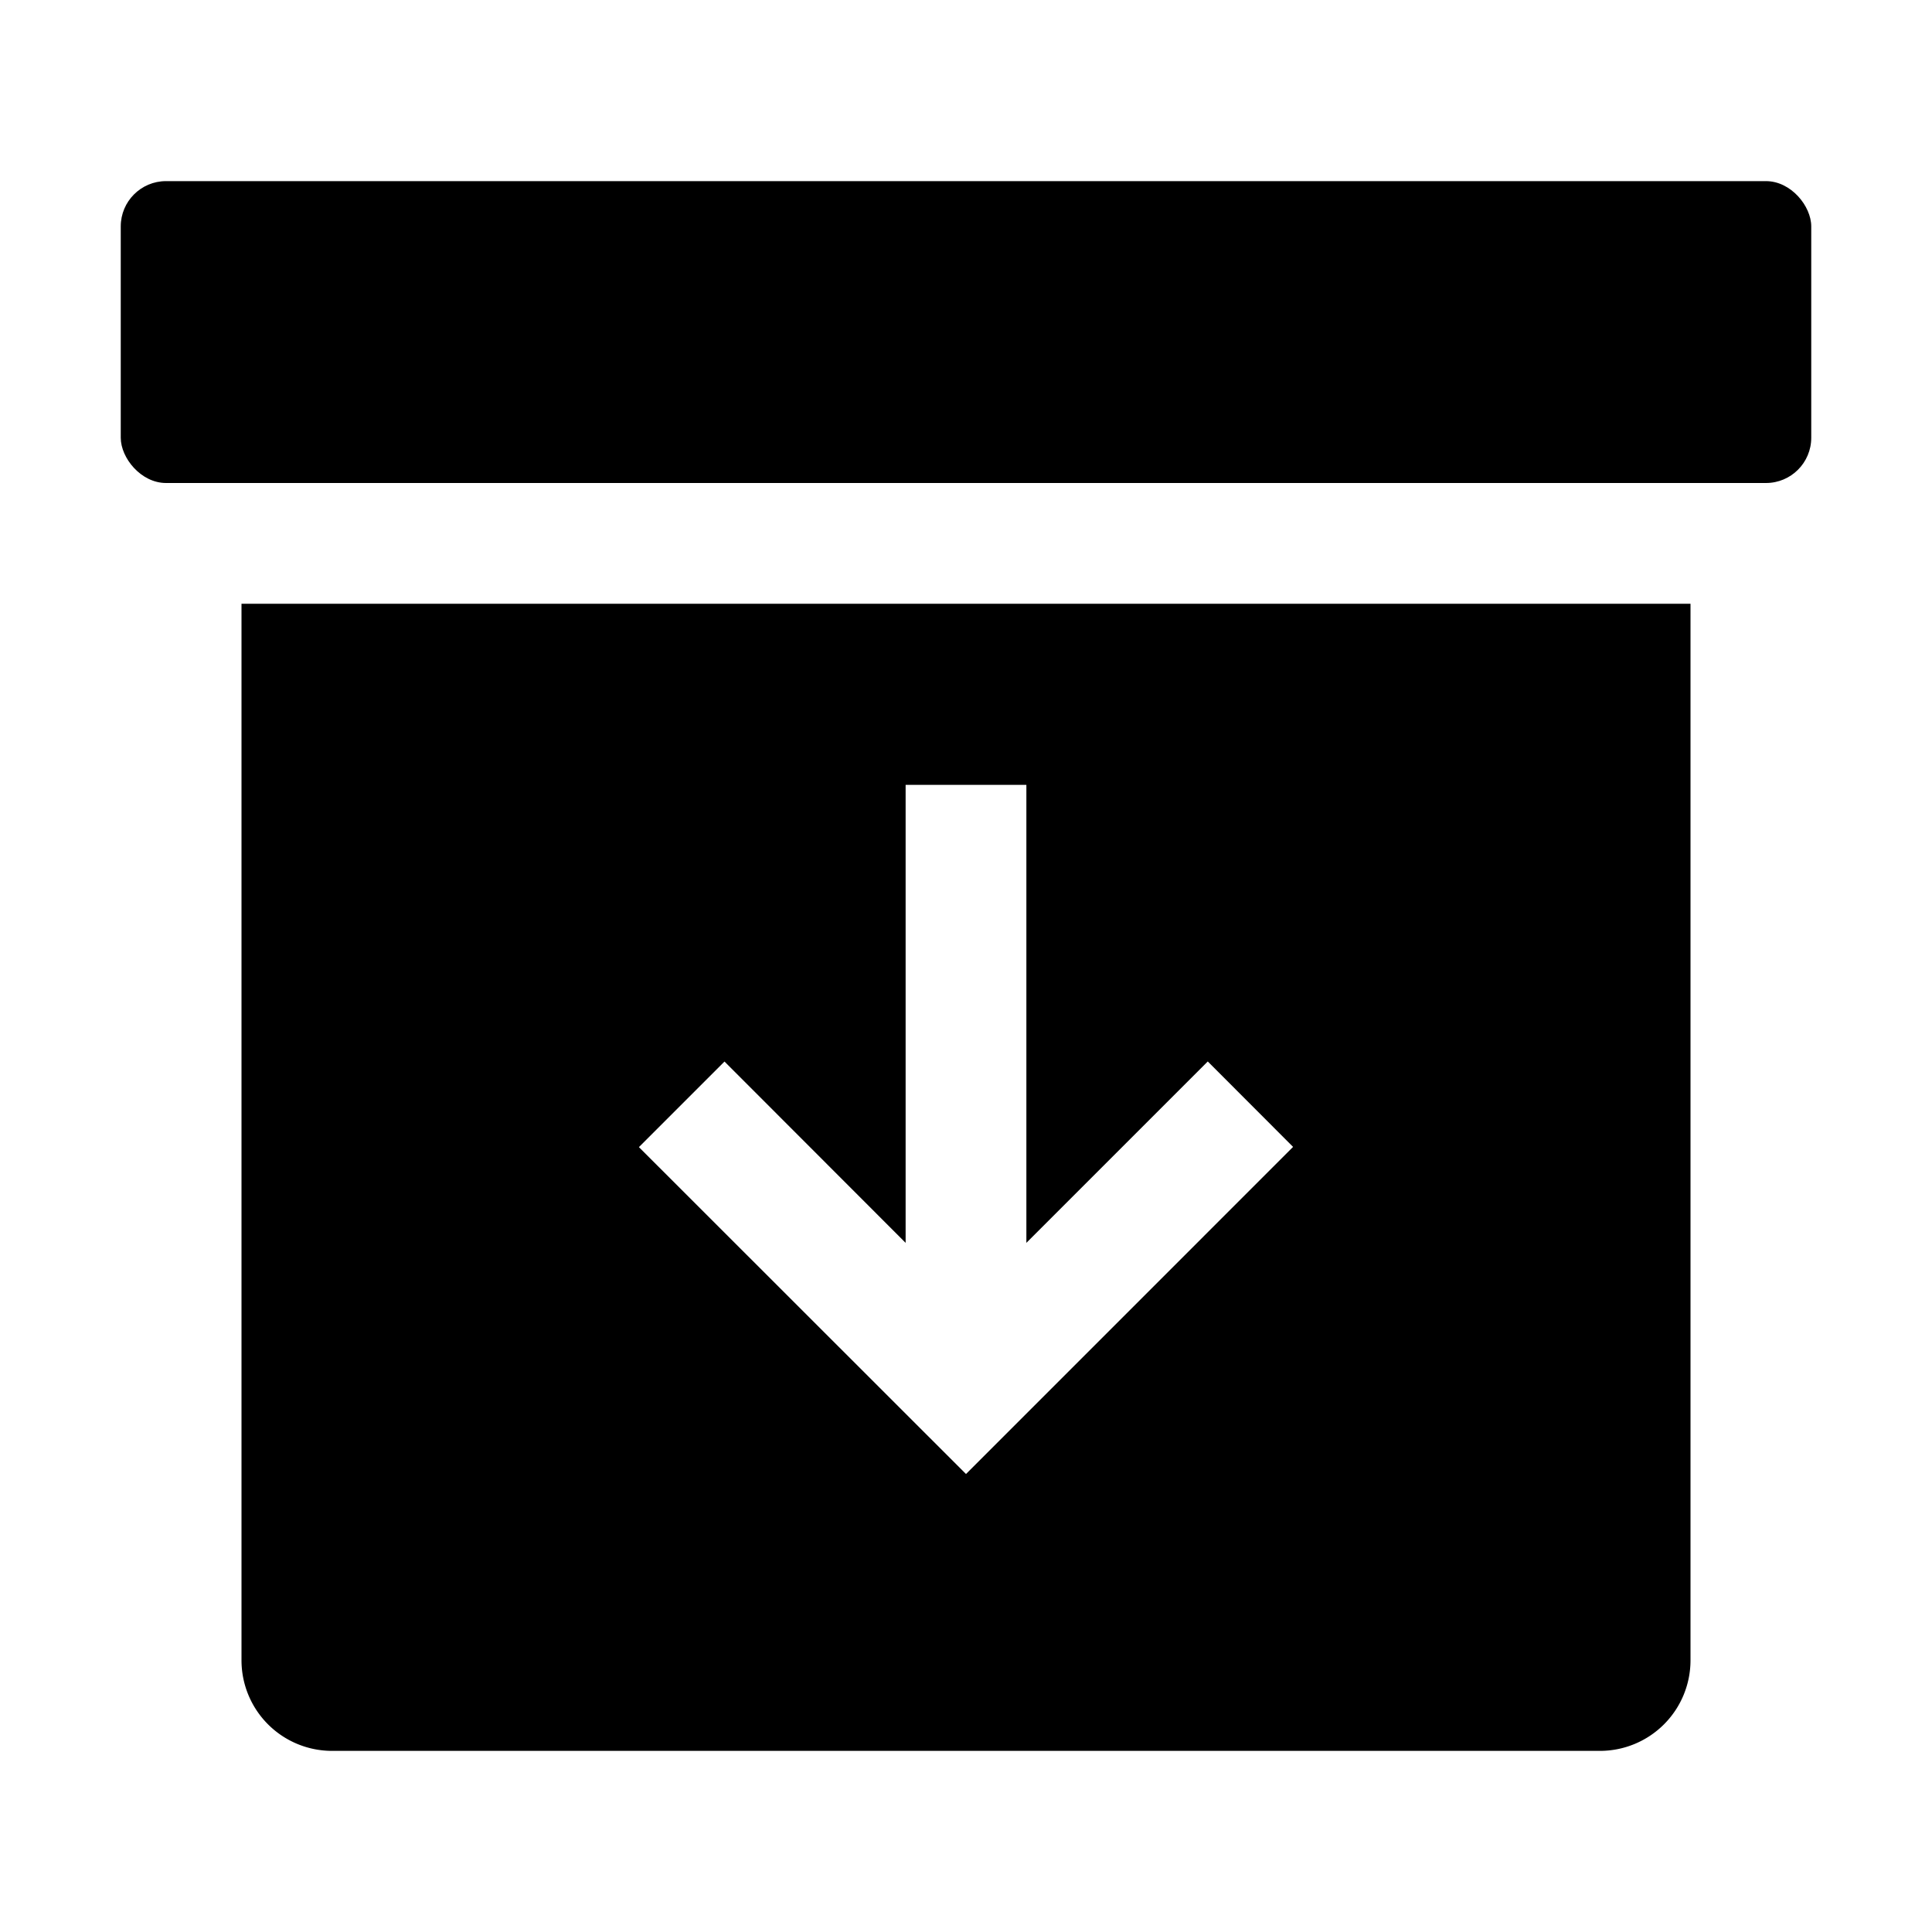 <?xml version="1.0" encoding="utf-8"?><!-- Скачано с сайта svg4.ru / Downloaded from svg4.ru -->
<svg fill="#000000" width="800px" height="800px" viewBox="0 0 512 512" xmlns="http://www.w3.org/2000/svg"><title>ionicons-v5-a</title><rect x="32" y="48" width="448" height="80" rx="12" ry="12"/><path d="M64,160V440a24,24,0,0,0,24,24H424a24,24,0,0,0,24-24V160ZM256,390.63,169.32,304,192,281.32,240,329.37V208h32V329.37l48.07-48.07,22.61,22.64Z"/></svg>